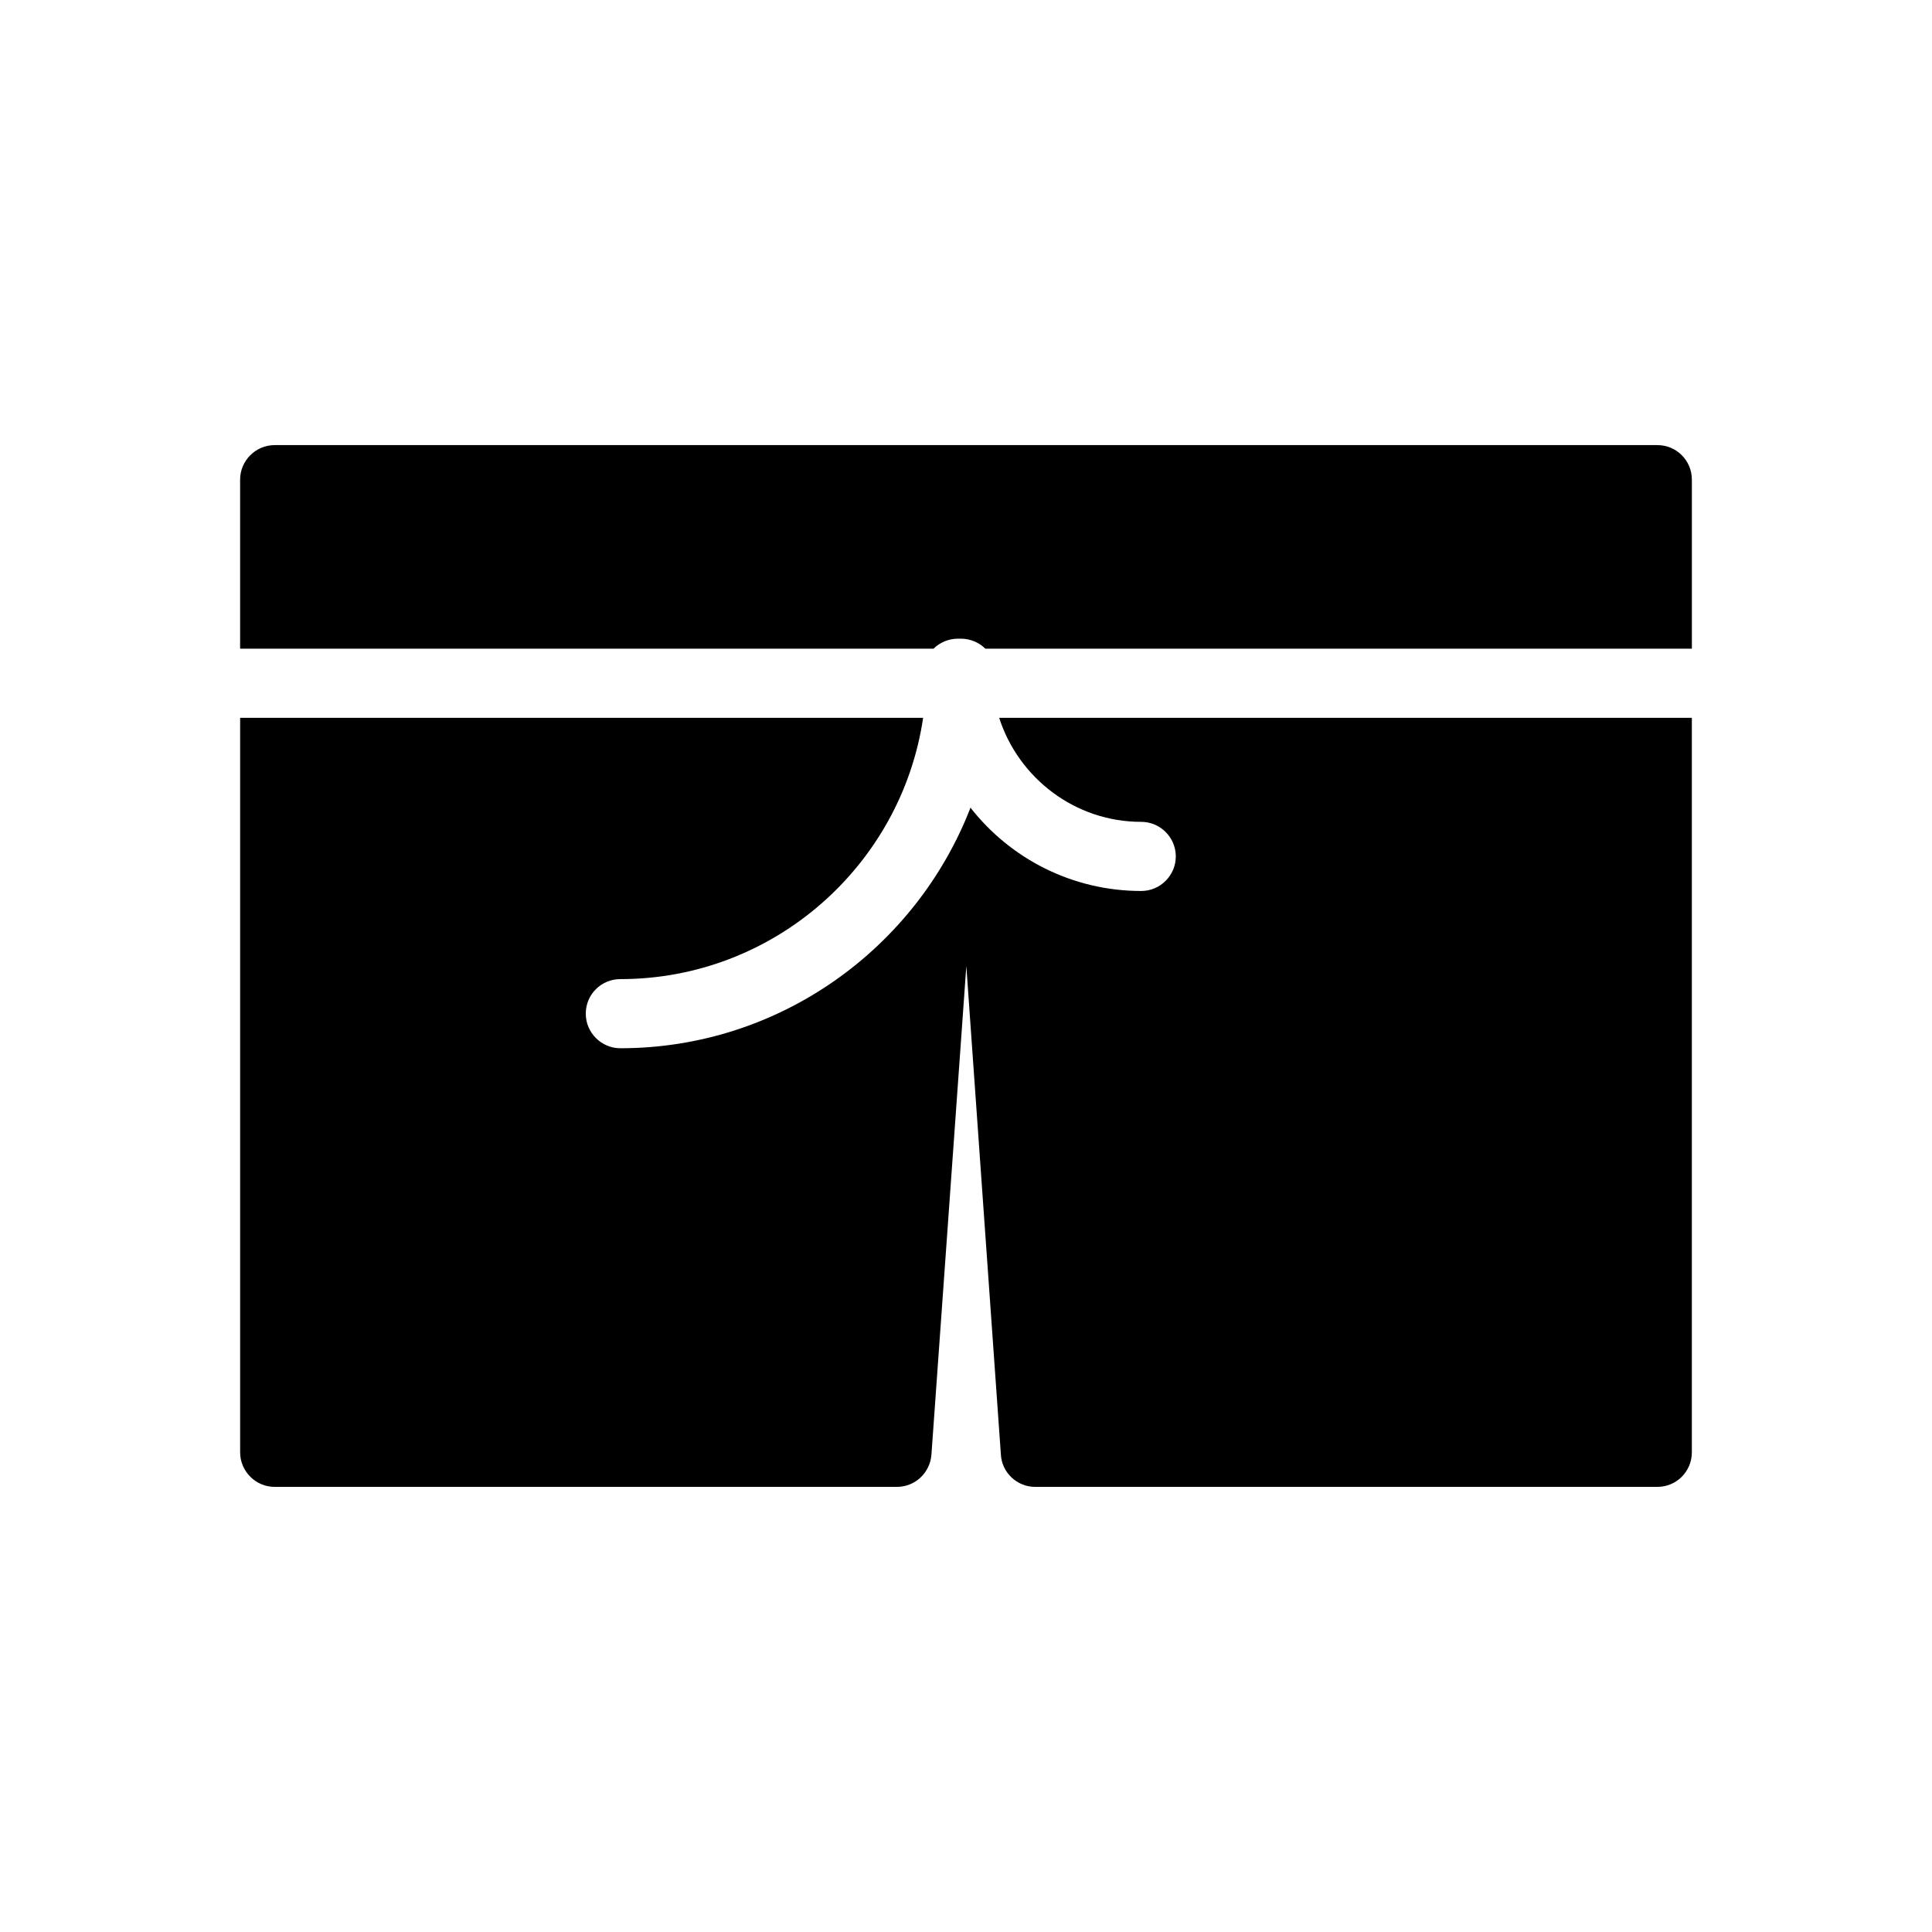 <?xml version="1.0" encoding="UTF-8"?>
<!-- Uploaded to: ICON Repo, www.svgrepo.com, Generator: ICON Repo Mixer Tools -->
<svg fill="#000000" width="800px" height="800px" version="1.1" viewBox="144 144 512 512" xmlns="http://www.w3.org/2000/svg">
 <g>
  <path d="m391.39 315.91c1.648-1.648 4.031-2.656 6.504-2.656h0.734c2.473 0 4.856 1.008 6.504 2.656h187.23v-44.793c0-5.039-4.031-9.16-9.16-9.16h-366.41c-5.039 0-9.16 4.121-9.16 9.16v44.793z"/>
  <path d="m408.79 334.23c5.129 15.938 20.062 27.57 37.648 27.57 5.039 0 9.16 4.121 9.16 9.16 0 5.039-4.121 9.16-9.16 9.16-18.32 0-34.719-8.609-45.25-22.078-14.383 37.191-50.562 63.754-92.793 63.754-5.039 0-9.16-4.121-9.16-9.16 0-5.129 4.121-9.16 9.16-9.16 40.672 0 74.473-30.137 80.242-69.25l-181 0.004v194.65c0 5.039 4.121 9.16 9.16 9.16h164.88c4.856 0 8.793-3.754 9.16-8.52l9.25-129.52 9.16 129.52c0.273 4.762 4.305 8.52 9.07 8.52h164.88c5.129 0 9.16-4.121 9.16-9.16v-194.65z"/>
 </g>
</svg>